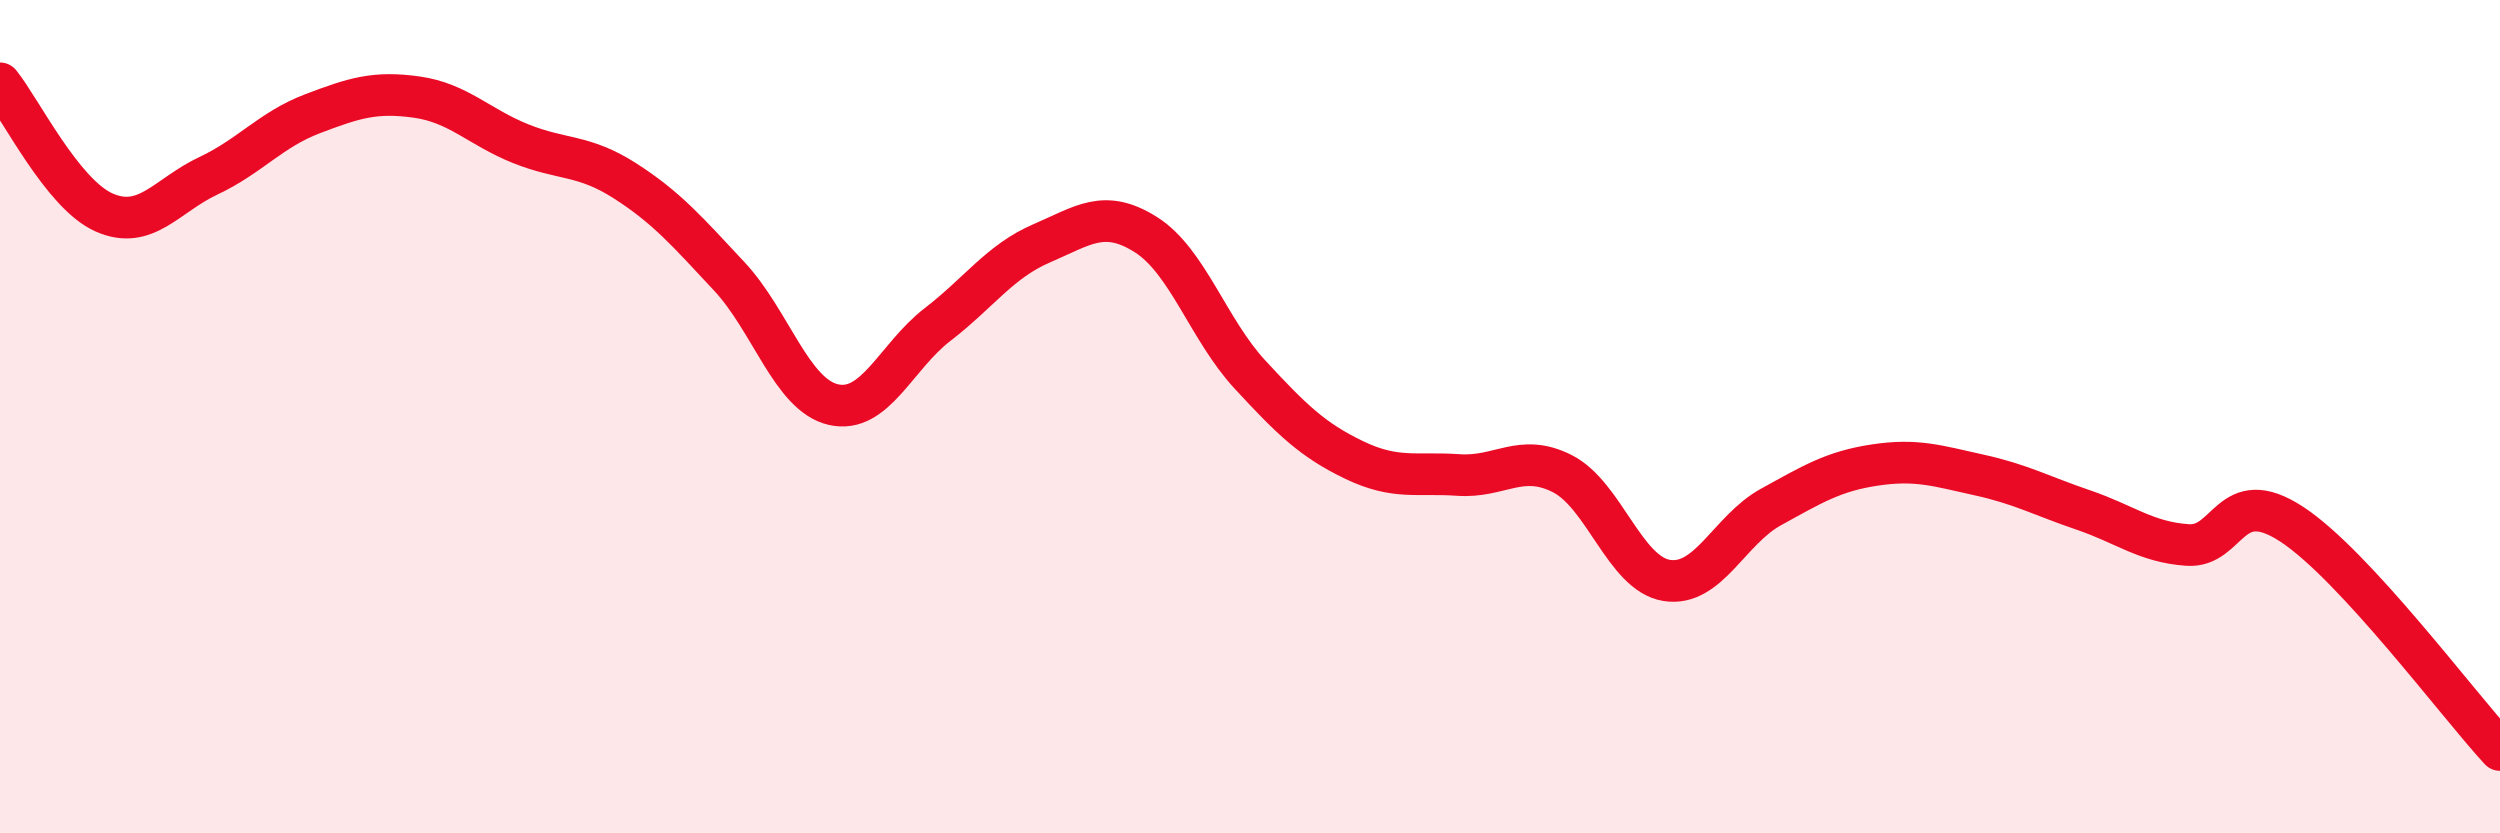 
    <svg width="60" height="20" viewBox="0 0 60 20" xmlns="http://www.w3.org/2000/svg">
      <path
        d="M 0,2 C 0.5,2.62 1.5,4.66 2.5,5.1 C 3.5,5.54 4,4.69 5,4.22 C 6,3.75 6.5,3.11 7.5,2.73 C 8.5,2.35 9,2.19 10,2.33 C 11,2.47 11.5,3.05 12.5,3.45 C 13.5,3.85 14,3.7 15,4.34 C 16,4.98 16.5,5.56 17.5,6.63 C 18.5,7.7 19,9.48 20,9.71 C 21,9.94 21.5,8.56 22.5,7.79 C 23.5,7.02 24,6.27 25,5.84 C 26,5.41 26.5,5 27.5,5.63 C 28.5,6.26 29,7.91 30,8.99 C 31,10.07 31.5,10.56 32.5,11.04 C 33.5,11.52 34,11.33 35,11.4 C 36,11.47 36.5,10.86 37.5,11.37 C 38.5,11.88 39,13.77 40,13.93 C 41,14.09 41.5,12.72 42.5,12.17 C 43.5,11.62 44,11.31 45,11.16 C 46,11.01 46.5,11.18 47.5,11.4 C 48.5,11.62 49,11.9 50,12.24 C 51,12.58 51.5,13.01 52.5,13.08 C 53.5,13.15 53.5,11.6 55,12.58 C 56.5,13.56 59,16.92 60,18L60 20L0 20Z"
        fill="#EB0A25"
        opacity="0.1"
        stroke-linecap="round"
        stroke-linejoin="round"
      />
      <path
        d="M 0,2 C 0.5,2.62 1.5,4.66 2.5,5.1 C 3.5,5.54 4,4.69 5,4.22 C 6,3.75 6.5,3.11 7.5,2.73 C 8.5,2.35 9,2.19 10,2.33 C 11,2.47 11.5,3.05 12.5,3.45 C 13.5,3.85 14,3.7 15,4.34 C 16,4.98 16.5,5.56 17.5,6.63 C 18.5,7.7 19,9.48 20,9.71 C 21,9.94 21.5,8.56 22.5,7.79 C 23.5,7.02 24,6.27 25,5.84 C 26,5.41 26.5,5 27.5,5.63 C 28.5,6.26 29,7.91 30,8.99 C 31,10.07 31.5,10.56 32.5,11.04 C 33.5,11.52 34,11.33 35,11.4 C 36,11.47 36.5,10.86 37.5,11.37 C 38.5,11.88 39,13.77 40,13.93 C 41,14.09 41.5,12.72 42.5,12.17 C 43.5,11.62 44,11.31 45,11.16 C 46,11.01 46.5,11.18 47.5,11.4 C 48.5,11.62 49,11.9 50,12.24 C 51,12.58 51.5,13.01 52.5,13.08 C 53.5,13.15 53.5,11.6 55,12.58 C 56.5,13.56 59,16.92 60,18"
        stroke="#EB0A25"
        stroke-width="1"
        fill="none"
        stroke-linecap="round"
        stroke-linejoin="round"
      />
    </svg>
  